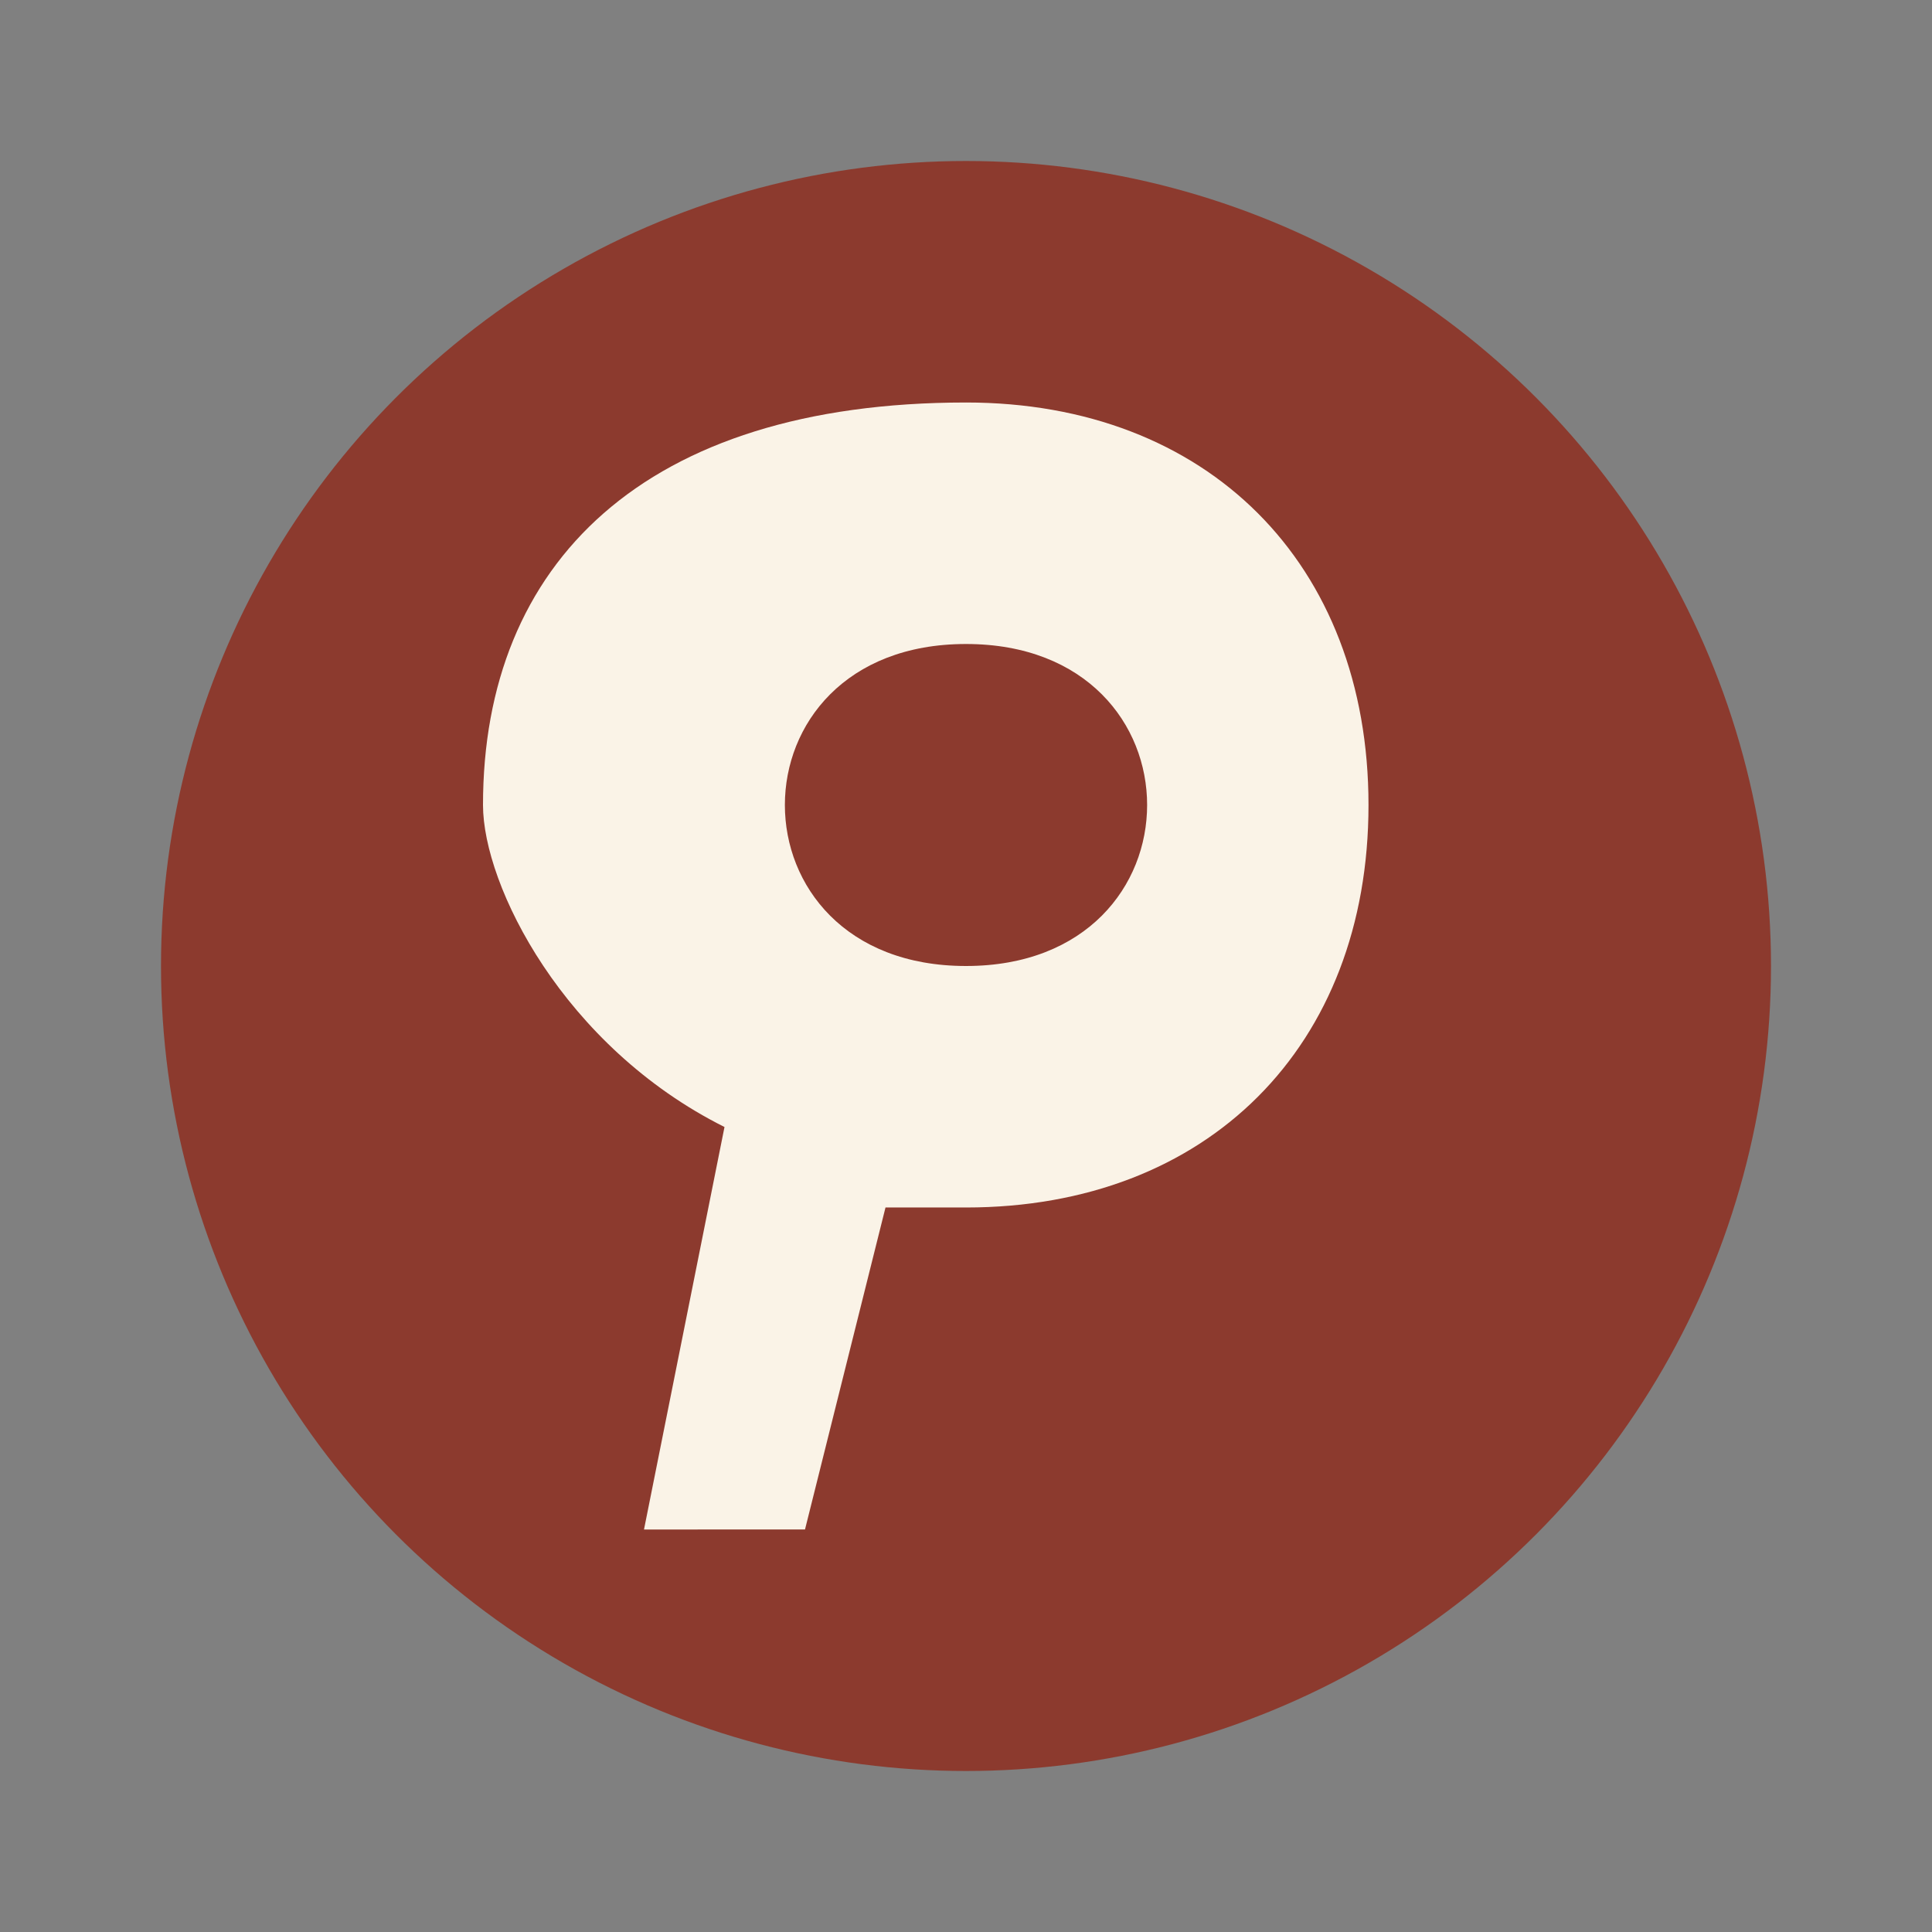<?xml version="1.0" encoding="UTF-8"?>
<svg xmlns="http://www.w3.org/2000/svg" width="24" height="24" viewBox="0 0 24 24"><rect x="0" y="0" width="24" height="24" fill="#808080" stroke="none"/><circle cx="12" cy="12" r="10" fill="#8C3A2E"/><path fill="#FAF3E7" d="M12 5c3 0 5 2 5 5s-2 5-5 5h-1l-1 4H8l1-5c-2-1-3-3-3-4 0-3 2-5 6-5zm0 3c-3 0-3 4 0 4 3 0 3-4 0-4z"/></svg>